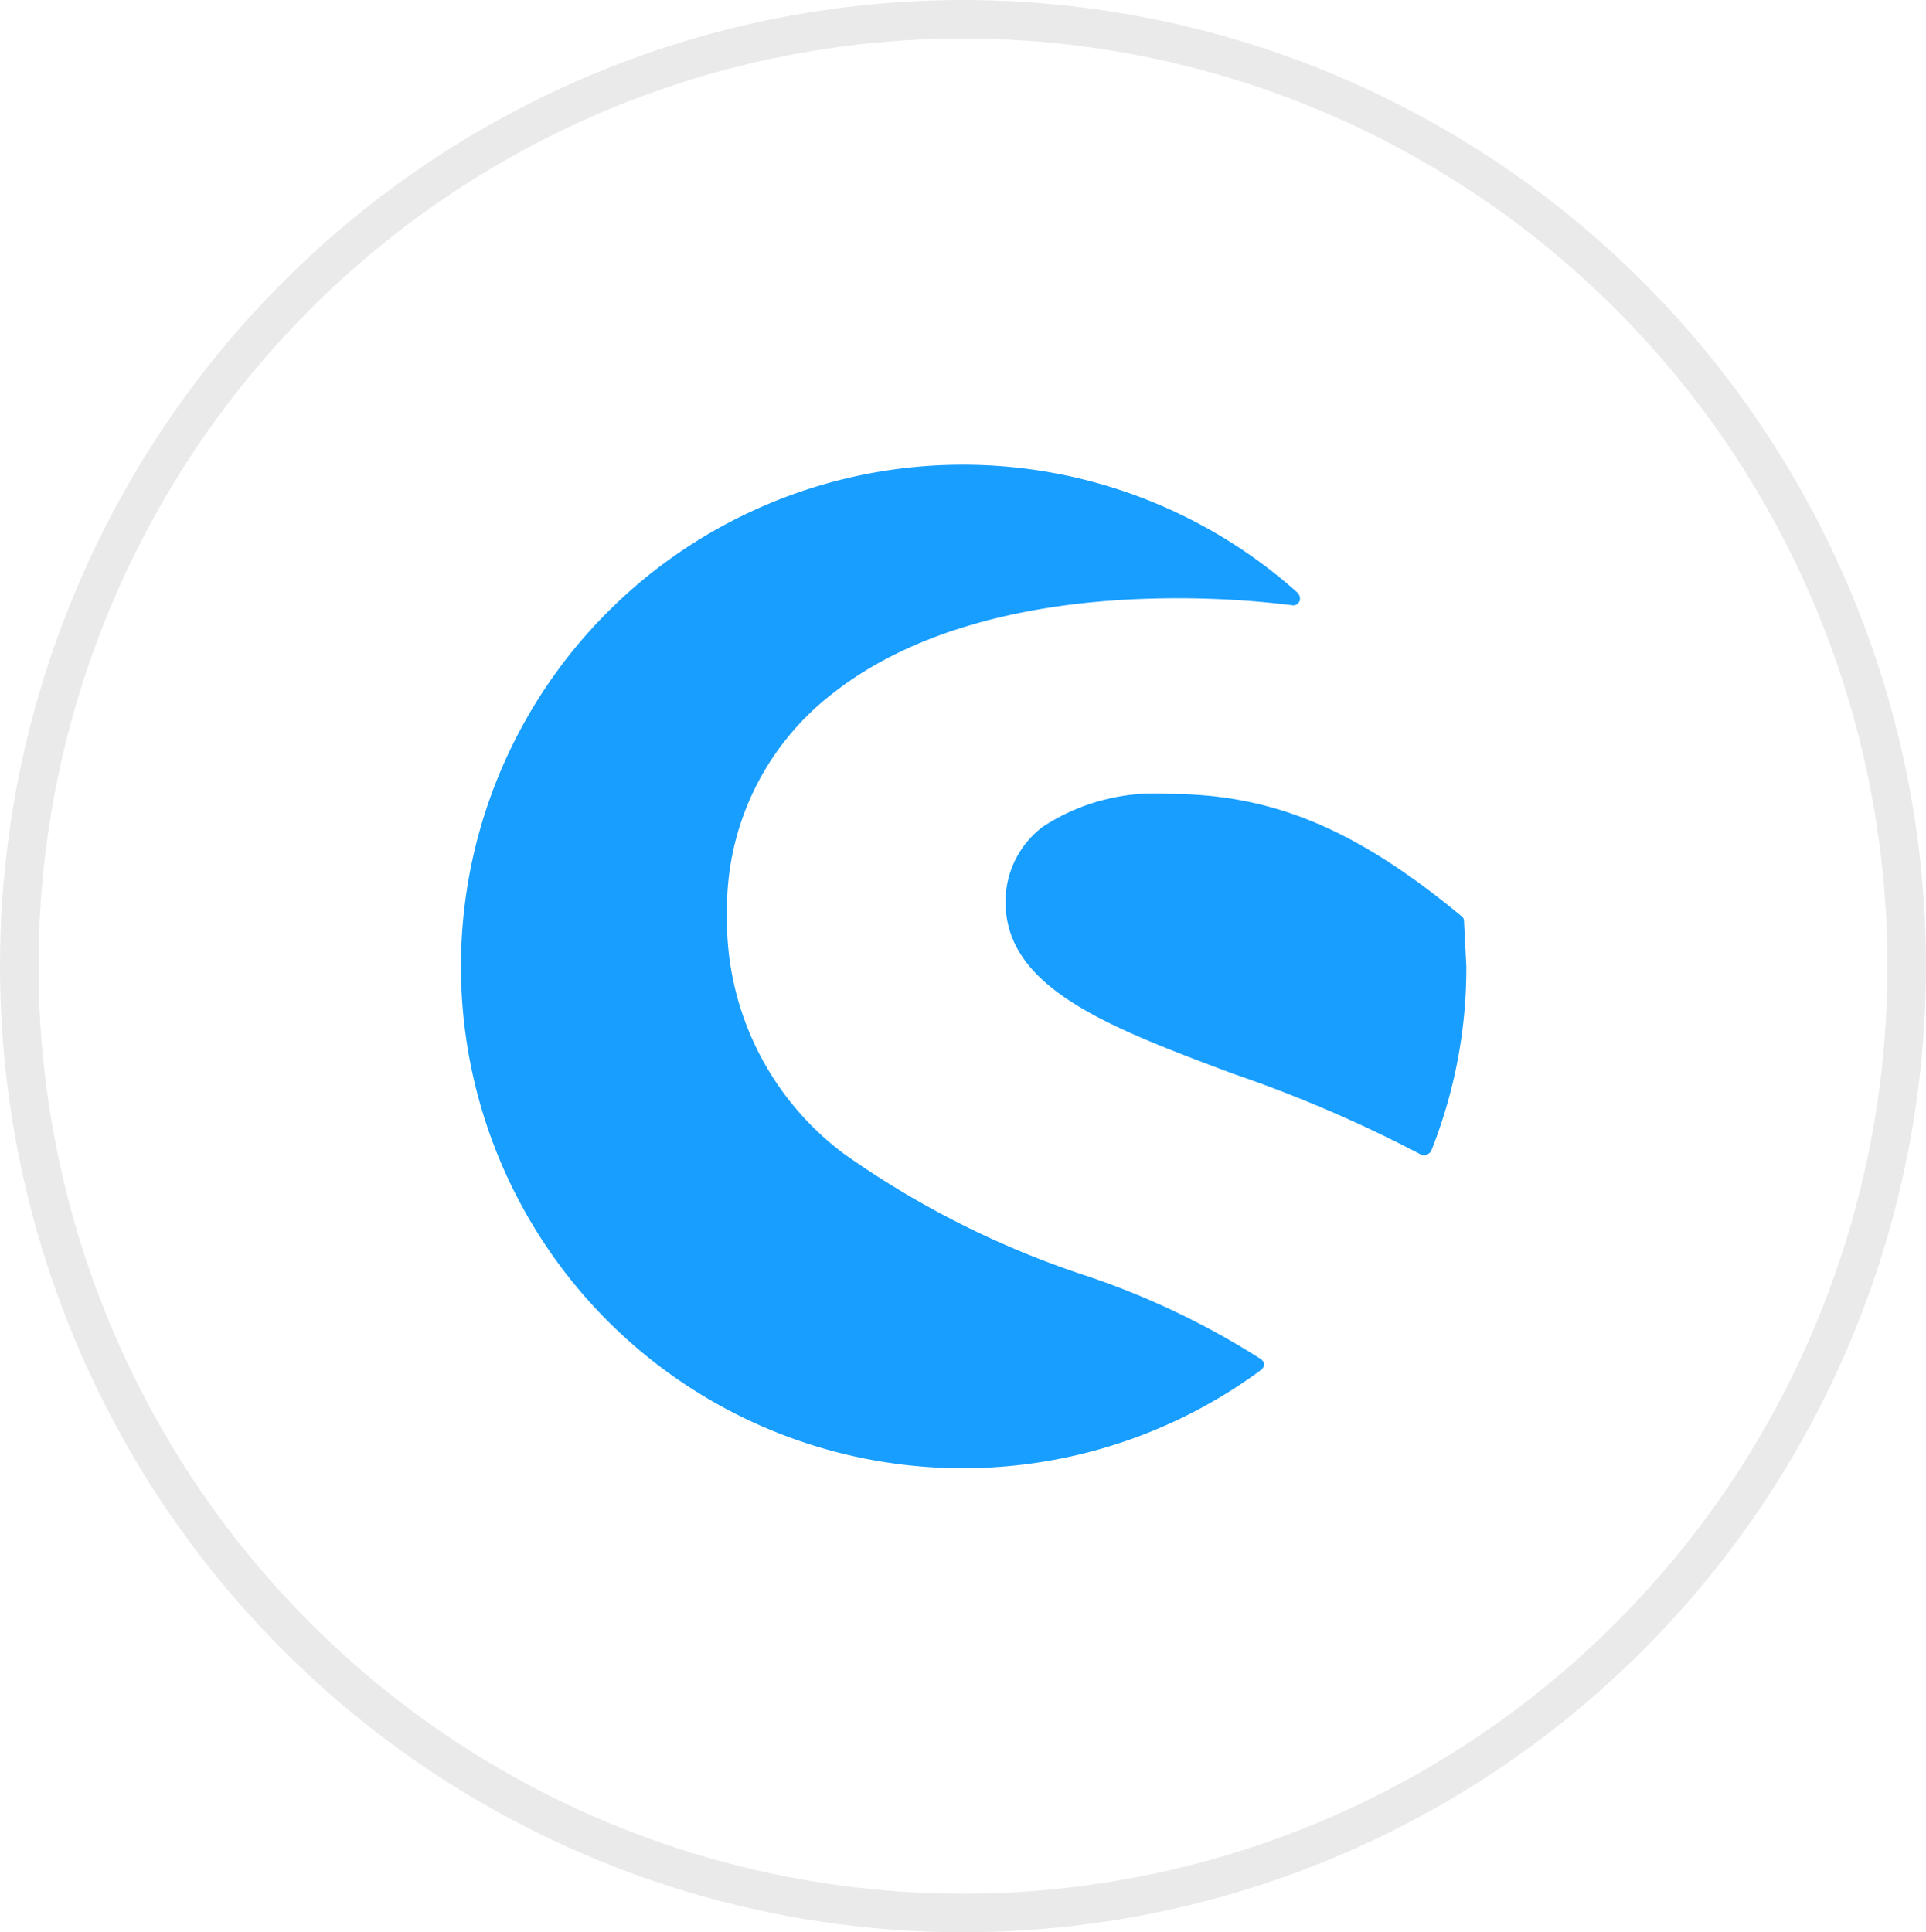 <svg xmlns="http://www.w3.org/2000/svg" width="50" height="50.167" xmlns:v="https://vecta.io/nano"><defs><clipPath id="A"><path fill="none" d="M0 0h50v50.167H0z"/></clipPath></defs><g clip-path="url(#A)"><ellipse cx="25" cy="25.083" rx="24.5" ry="24.583" fill="none" stroke="#eaeaea"/><g fill="#189eff"><path d="M32.764 35.306a20.514 20.514 0 0 0-4.574-2.186 23.619 23.619 0 0 1-6.3-3.178 7.567 7.567 0 0 1-3.016-6.234 7.039 7.039 0 0 1 2.773-5.727c2.044-1.6 5.121-2.449 8.926-2.449a24.087 24.087 0 0 1 2.975.182.172.172 0 0 0 .2-.162.227.227 0 0 0-.061-.162 13.027 13.027 0 1 0-.951 20.179.206.206 0 0 0 .081-.142c.02-.02-.021-.081-.061-.121m5.25-11.395a.143.143 0 0 0-.061-.121c-2.732-2.267-4.918-3.178-7.61-3.178a5.3 5.3 0 0 0-3.259.85 2.425 2.425 0 0 0-.971 1.963c0 2.247 2.732 3.259 5.91 4.453a34.493 34.493 0 0 1 4.878 2.1.123.123 0 0 0 .081.02.073.073 0 0 0 .06-.02.208.208 0 0 0 .122-.1 12.849 12.849 0 0 0 .911-4.777l-.061-1.194"/></g></g></svg>